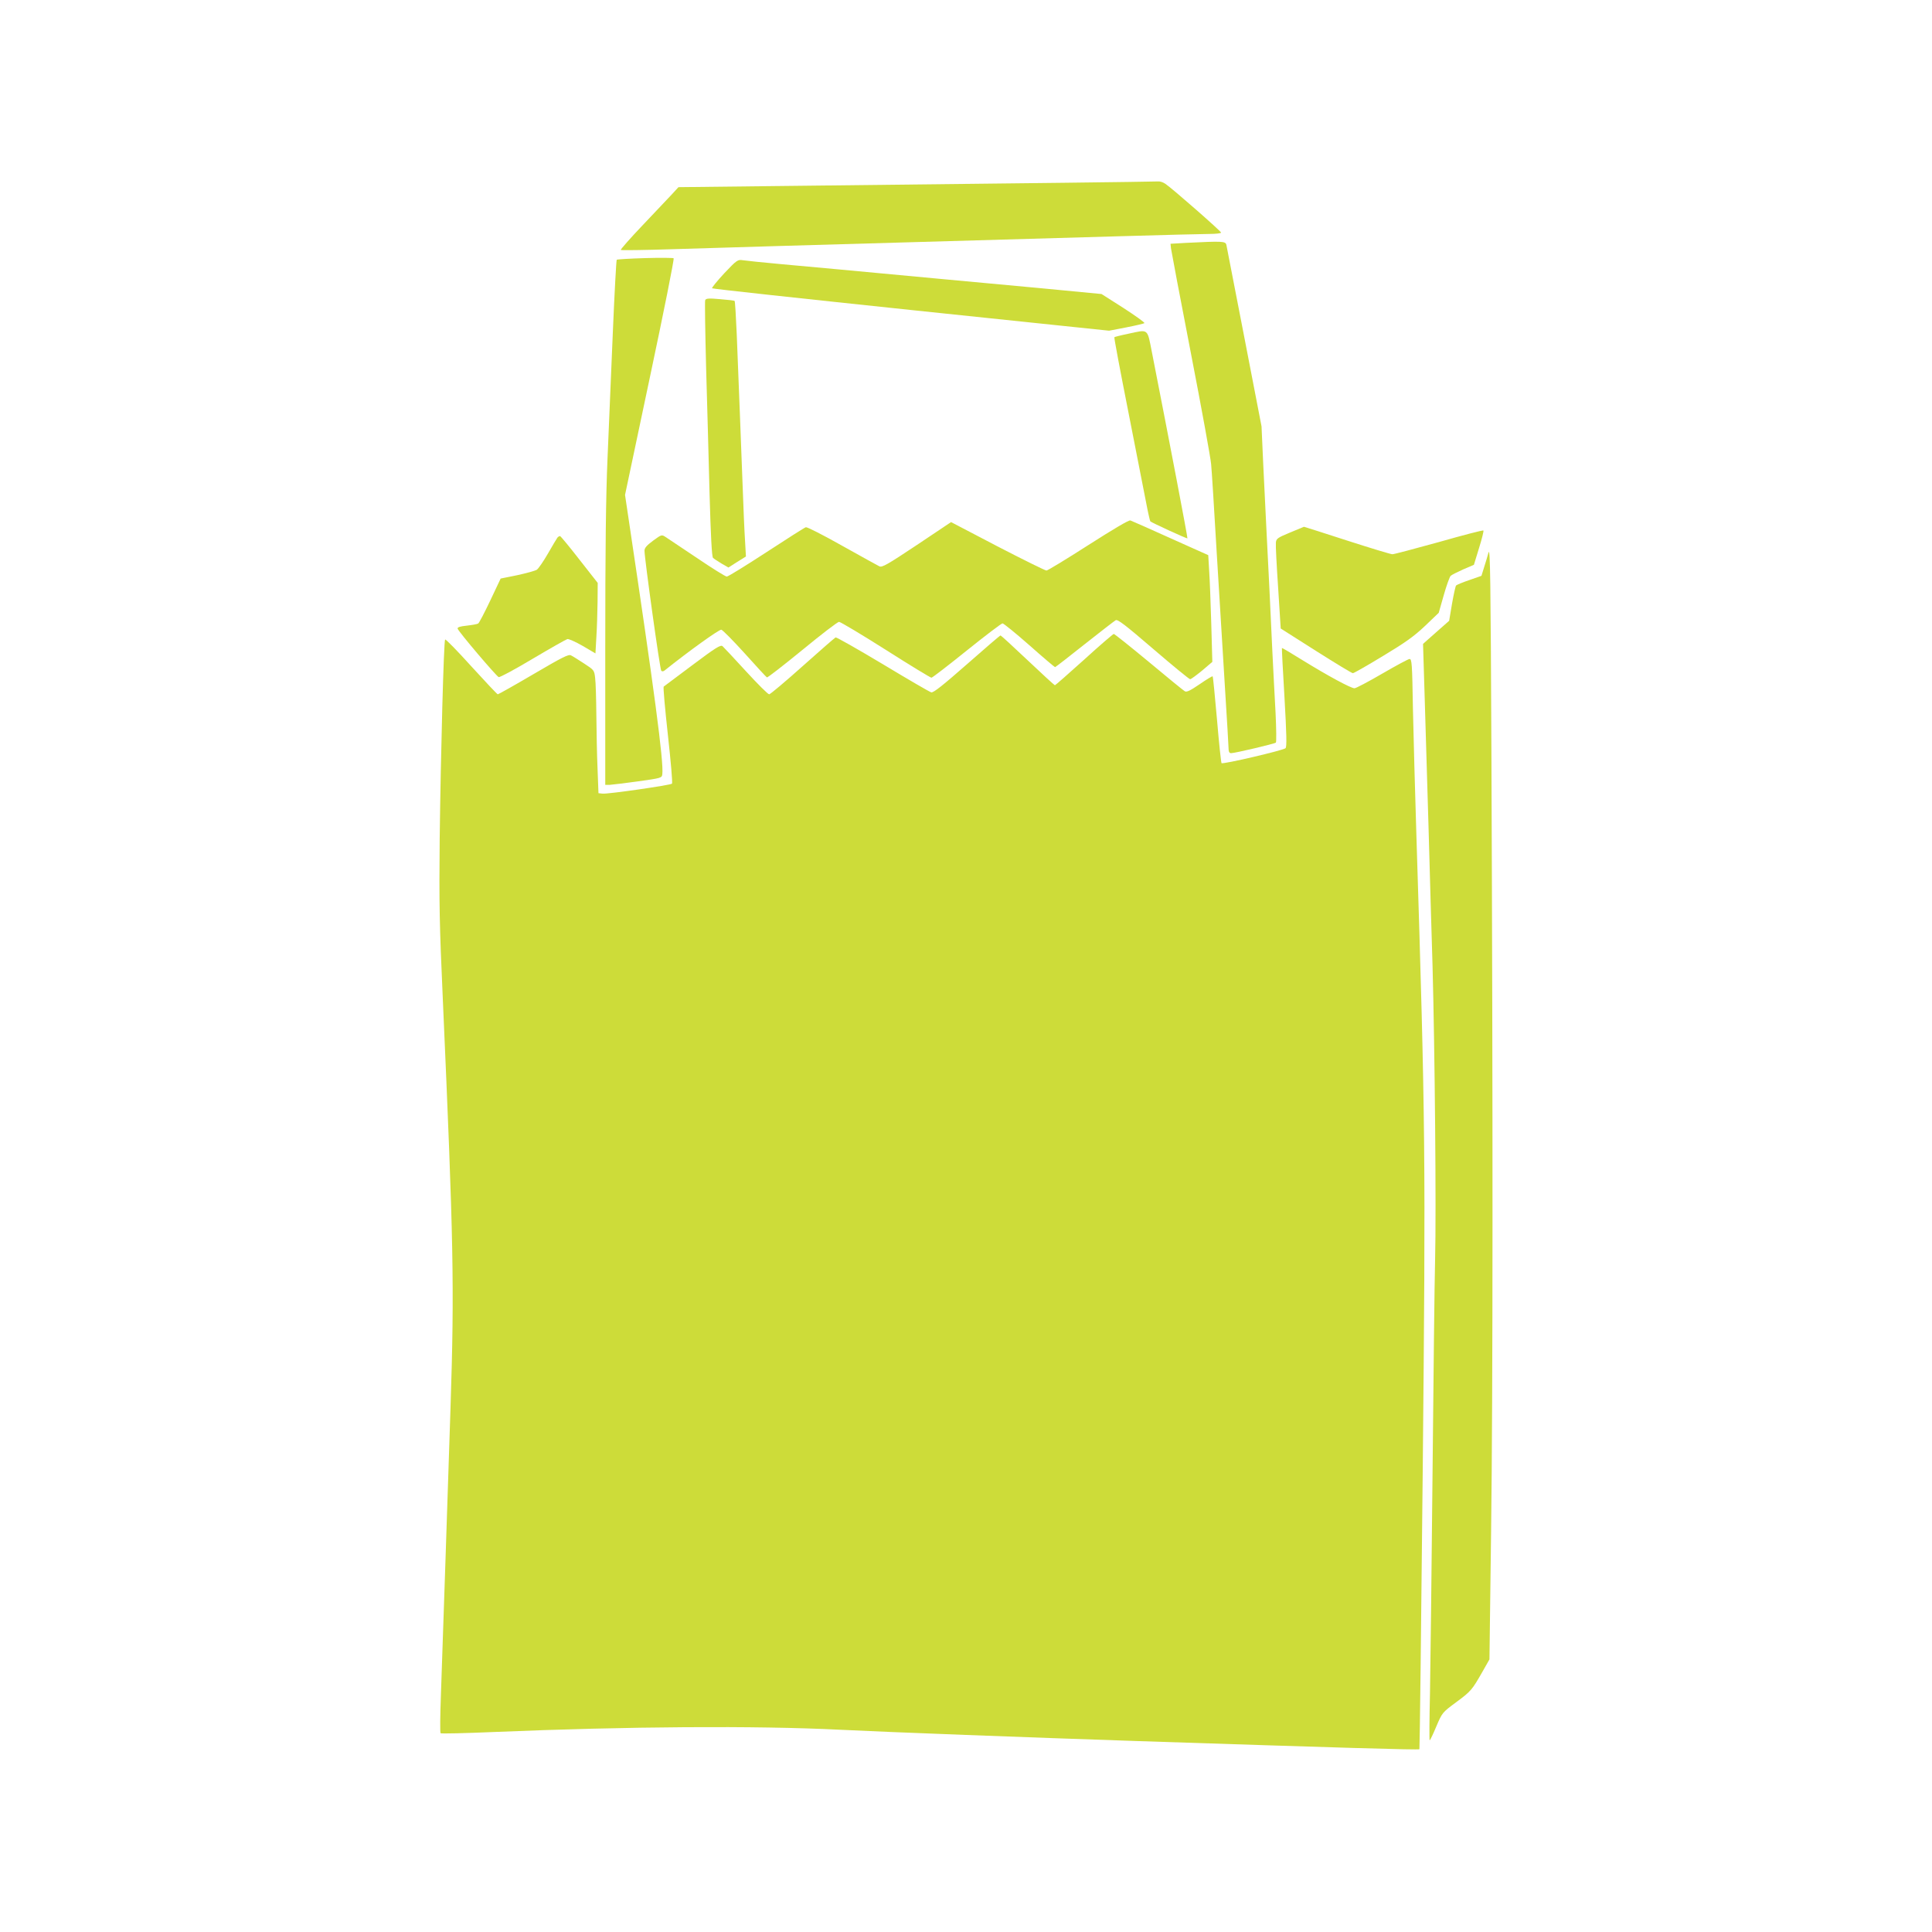 <?xml version="1.0" standalone="no"?>
<!DOCTYPE svg PUBLIC "-//W3C//DTD SVG 20010904//EN"
 "http://www.w3.org/TR/2001/REC-SVG-20010904/DTD/svg10.dtd">
<svg version="1.0" xmlns="http://www.w3.org/2000/svg"
 width="1280pt" height="1280pt" viewBox="0 0 1280 1280"
 preserveAspectRatio="xMidYMid meet">
<g transform="translate(0,1280) scale(0.1,-0.1)"
fill="#cddc39" stroke="none">
<path d="M7045 11589 c-335 -4 -1046 -12 -1580 -18 l-970 -11 -45 -49 c-25
-27 -112 -119 -194 -205 -82 -86 -146 -159 -143 -162 3 -3 157 -1 343 5 187 6
501 15 699 21 652 19 1477 42 2269 65 280 8 544 15 588 15 43 0 78 4 78 9 0 9
-325 294 -369 323 -14 10 -35 17 -46 16 -11 -1 -294 -5 -630 -9z"/>
<path d="M7860 11191 l-105 -6 3 -30 c2 -16 61 -329 132 -695 71 -366 131
-696 134 -735 4 -38 20 -295 36 -570 17 -275 42 -680 55 -900 14 -220 25 -410
25 -422 0 -14 6 -23 16 -23 25 0 288 62 297 70 4 4 3 92 -2 196 -6 104 -15
285 -21 402 -5 116 -15 308 -20 425 -6 116 -15 295 -20 397 -5 102 -14 295
-21 430 l-11 245 -114 590 c-63 325 -116 600 -119 613 -6 24 -24 25 -265 13z"/>
<path d="M4273 11090 c-100 -3 -184 -8 -187 -11 -3 -3 -15 -221 -26 -485 -11
-263 -27 -637 -35 -831 -11 -248 -15 -618 -15 -1257 l0 -906 28 0 c15 1 99 11
187 23 158 22 160 23 163 48 10 82 -54 559 -222 1682 l-25 168 165 781 c91
429 162 783 157 787 -4 3 -90 4 -190 1z"/>
<path d="M4798 10989 c-48 -52 -84 -96 -80 -99 4 -4 597 -68 1319 -144 l1311
-137 114 22 c62 12 116 25 120 28 4 4 -58 48 -138 100 l-146 93 -407 39 c-223
21 -505 47 -626 58 -692 65 -891 83 -1090 101 -121 11 -236 23 -254 26 -33 5
-39 2 -123 -87z"/>
<path d="M4672 10811 c-3 -7 0 -206 6 -440 7 -234 17 -613 23 -841 8 -282 15
-419 23 -426 6 -6 32 -23 57 -38 l45 -26 58 37 58 36 -6 106 c-4 58 -11 223
-16 366 -10 262 -23 608 -39 1003 -5 117 -11 215 -14 218 -2 3 -46 8 -97 12
-76 7 -93 5 -98 -7z"/>
<path d="M7476 10589 c-49 -10 -91 -21 -93 -23 -3 -2 39 -224 92 -492 53 -269
106 -542 119 -607 12 -64 25 -119 27 -121 9 -9 243 -116 246 -113 3 3 -119
641 -235 1232 -32 162 -21 153 -156 124z"/>
<path d="M7211 9189 c-145 -93 -270 -169 -278 -169 -8 0 -154 72 -324 160
l-308 161 -227 -152 c-194 -129 -230 -150 -248 -141 -11 5 -122 67 -246 136
-124 70 -232 125 -241 123 -8 -2 -126 -77 -262 -166 -135 -88 -253 -161 -262
-161 -8 0 -97 55 -197 123 -101 67 -194 130 -208 139 -26 17 -27 17 -83 -24
-43 -32 -57 -48 -57 -67 0 -50 102 -786 111 -795 5 -5 13 -5 21 1 161 129 363
274 377 271 9 -2 79 -73 156 -158 76 -85 142 -156 146 -158 5 -2 110 80 235
182 124 102 233 186 243 186 9 0 148 -83 309 -185 160 -102 297 -185 303 -185
6 0 111 81 234 180 123 99 230 180 237 180 7 0 87 -65 178 -145 90 -80 167
-145 170 -145 3 0 91 68 195 151 105 83 198 155 207 160 13 7 63 -31 249 -191
128 -110 238 -200 244 -200 6 0 41 26 79 57 l68 58 -7 251 c-4 138 -10 297
-14 353 l-6 103 -250 112 c-137 62 -257 115 -266 118 -9 4 -114 -58 -278 -163z"/>
<path d="M8545 9271 c-82 -34 -90 -40 -92 -67 -2 -16 5 -150 15 -298 l17 -270
233 -148 c128 -81 238 -148 245 -148 7 0 96 51 198 113 148 89 206 130 279
199 l92 88 33 116 c18 64 39 122 46 129 8 7 46 26 84 43 l70 30 34 111 c19 61
32 113 29 116 -3 4 -136 -31 -294 -76 -159 -44 -298 -81 -309 -81 -11 0 -146
41 -301 91 -154 50 -283 91 -285 91 -2 -1 -44 -18 -94 -39z"/>
<path d="M3693 9238 c-5 -7 -34 -55 -63 -106 -30 -52 -63 -100 -74 -107 -12
-7 -70 -23 -130 -36 l-109 -22 -69 -146 c-38 -80 -74 -149 -80 -152 -6 -4 -40
-10 -75 -14 -46 -5 -63 -10 -61 -20 4 -18 256 -315 272 -321 7 -3 109 52 226
122 118 70 221 128 229 130 9 2 54 -18 101 -45 l85 -50 6 107 c4 59 7 164 8
233 l1 127 -120 153 c-66 85 -124 155 -129 157 -4 1 -12 -3 -18 -10z"/>
<path d="M9862 9140 c-7 -25 -20 -70 -30 -100 l-17 -55 -80 -28 c-44 -15 -83
-31 -88 -36 -4 -4 -16 -58 -27 -121 l-19 -113 -58 -51 c-32 -28 -70 -62 -86
-76 l-29 -26 11 -359 c6 -198 18 -592 26 -875 8 -283 19 -688 26 -900 15 -558
25 -1621 17 -1940 -4 -151 -11 -790 -17 -1420 -6 -630 -14 -1286 -17 -1458 -4
-171 -5 -312 -2 -312 3 0 23 41 44 92 39 91 39 92 131 160 99 73 106 82 175
203 l46 81 11 854 c12 894 12 2832 2 5155 -5 1140 -8 1362 -19 1325z"/>
<path d="M7183 8430 c-103 -93 -191 -170 -194 -170 -3 0 -84 74 -180 165 -96
91 -177 165 -180 165 -4 0 -104 -86 -223 -191 -155 -136 -222 -190 -236 -186
-10 2 -154 86 -320 186 -167 100 -308 180 -314 178 -6 -3 -105 -89 -219 -191
-114 -102 -214 -186 -221 -186 -8 0 -77 69 -154 153 -77 84 -147 159 -155 166
-13 10 -43 -8 -199 -125 -101 -75 -186 -140 -191 -143 -4 -4 9 -148 28 -321
19 -173 32 -317 27 -322 -10 -10 -425 -70 -460 -66 l-27 3 -6 160 c-4 88 -7
248 -8 355 -1 107 -4 219 -8 248 -6 52 -7 53 -73 96 -37 24 -76 49 -87 54 -16
9 -57 -12 -248 -124 -126 -74 -233 -134 -237 -134 -4 0 -82 83 -175 185 -92
102 -170 182 -174 178 -9 -11 -29 -753 -36 -1323 -4 -423 -2 -559 21 -1065 71
-1605 77 -1892 51 -2695 -16 -507 -51 -1533 -64 -1915 -5 -132 -6 -243 -2
-248 4 -4 162 0 352 8 885 37 1736 43 2294 15 321 -16 1249 -51 1970 -75 1337
-44 1864 -60 1869 -54 2 2 12 834 22 1849 20 2084 18 2297 -42 4205 -9 281
-19 659 -23 840 -5 301 -7 330 -23 329 -9 -1 -91 -45 -182 -98 -91 -53 -173
-96 -182 -96 -24 0 -177 83 -341 184 -75 47 -138 84 -140 83 -1 -2 6 -149 17
-327 14 -247 16 -328 7 -337 -14 -14 -415 -108 -424 -99 -3 3 -17 133 -30 288
-14 156 -26 285 -29 287 -2 3 -41 -21 -86 -52 -62 -42 -85 -54 -98 -47 -9 5
-117 93 -239 195 -123 102 -227 185 -232 185 -4 0 -93 -76 -196 -170z"/>
</g>
</svg>
